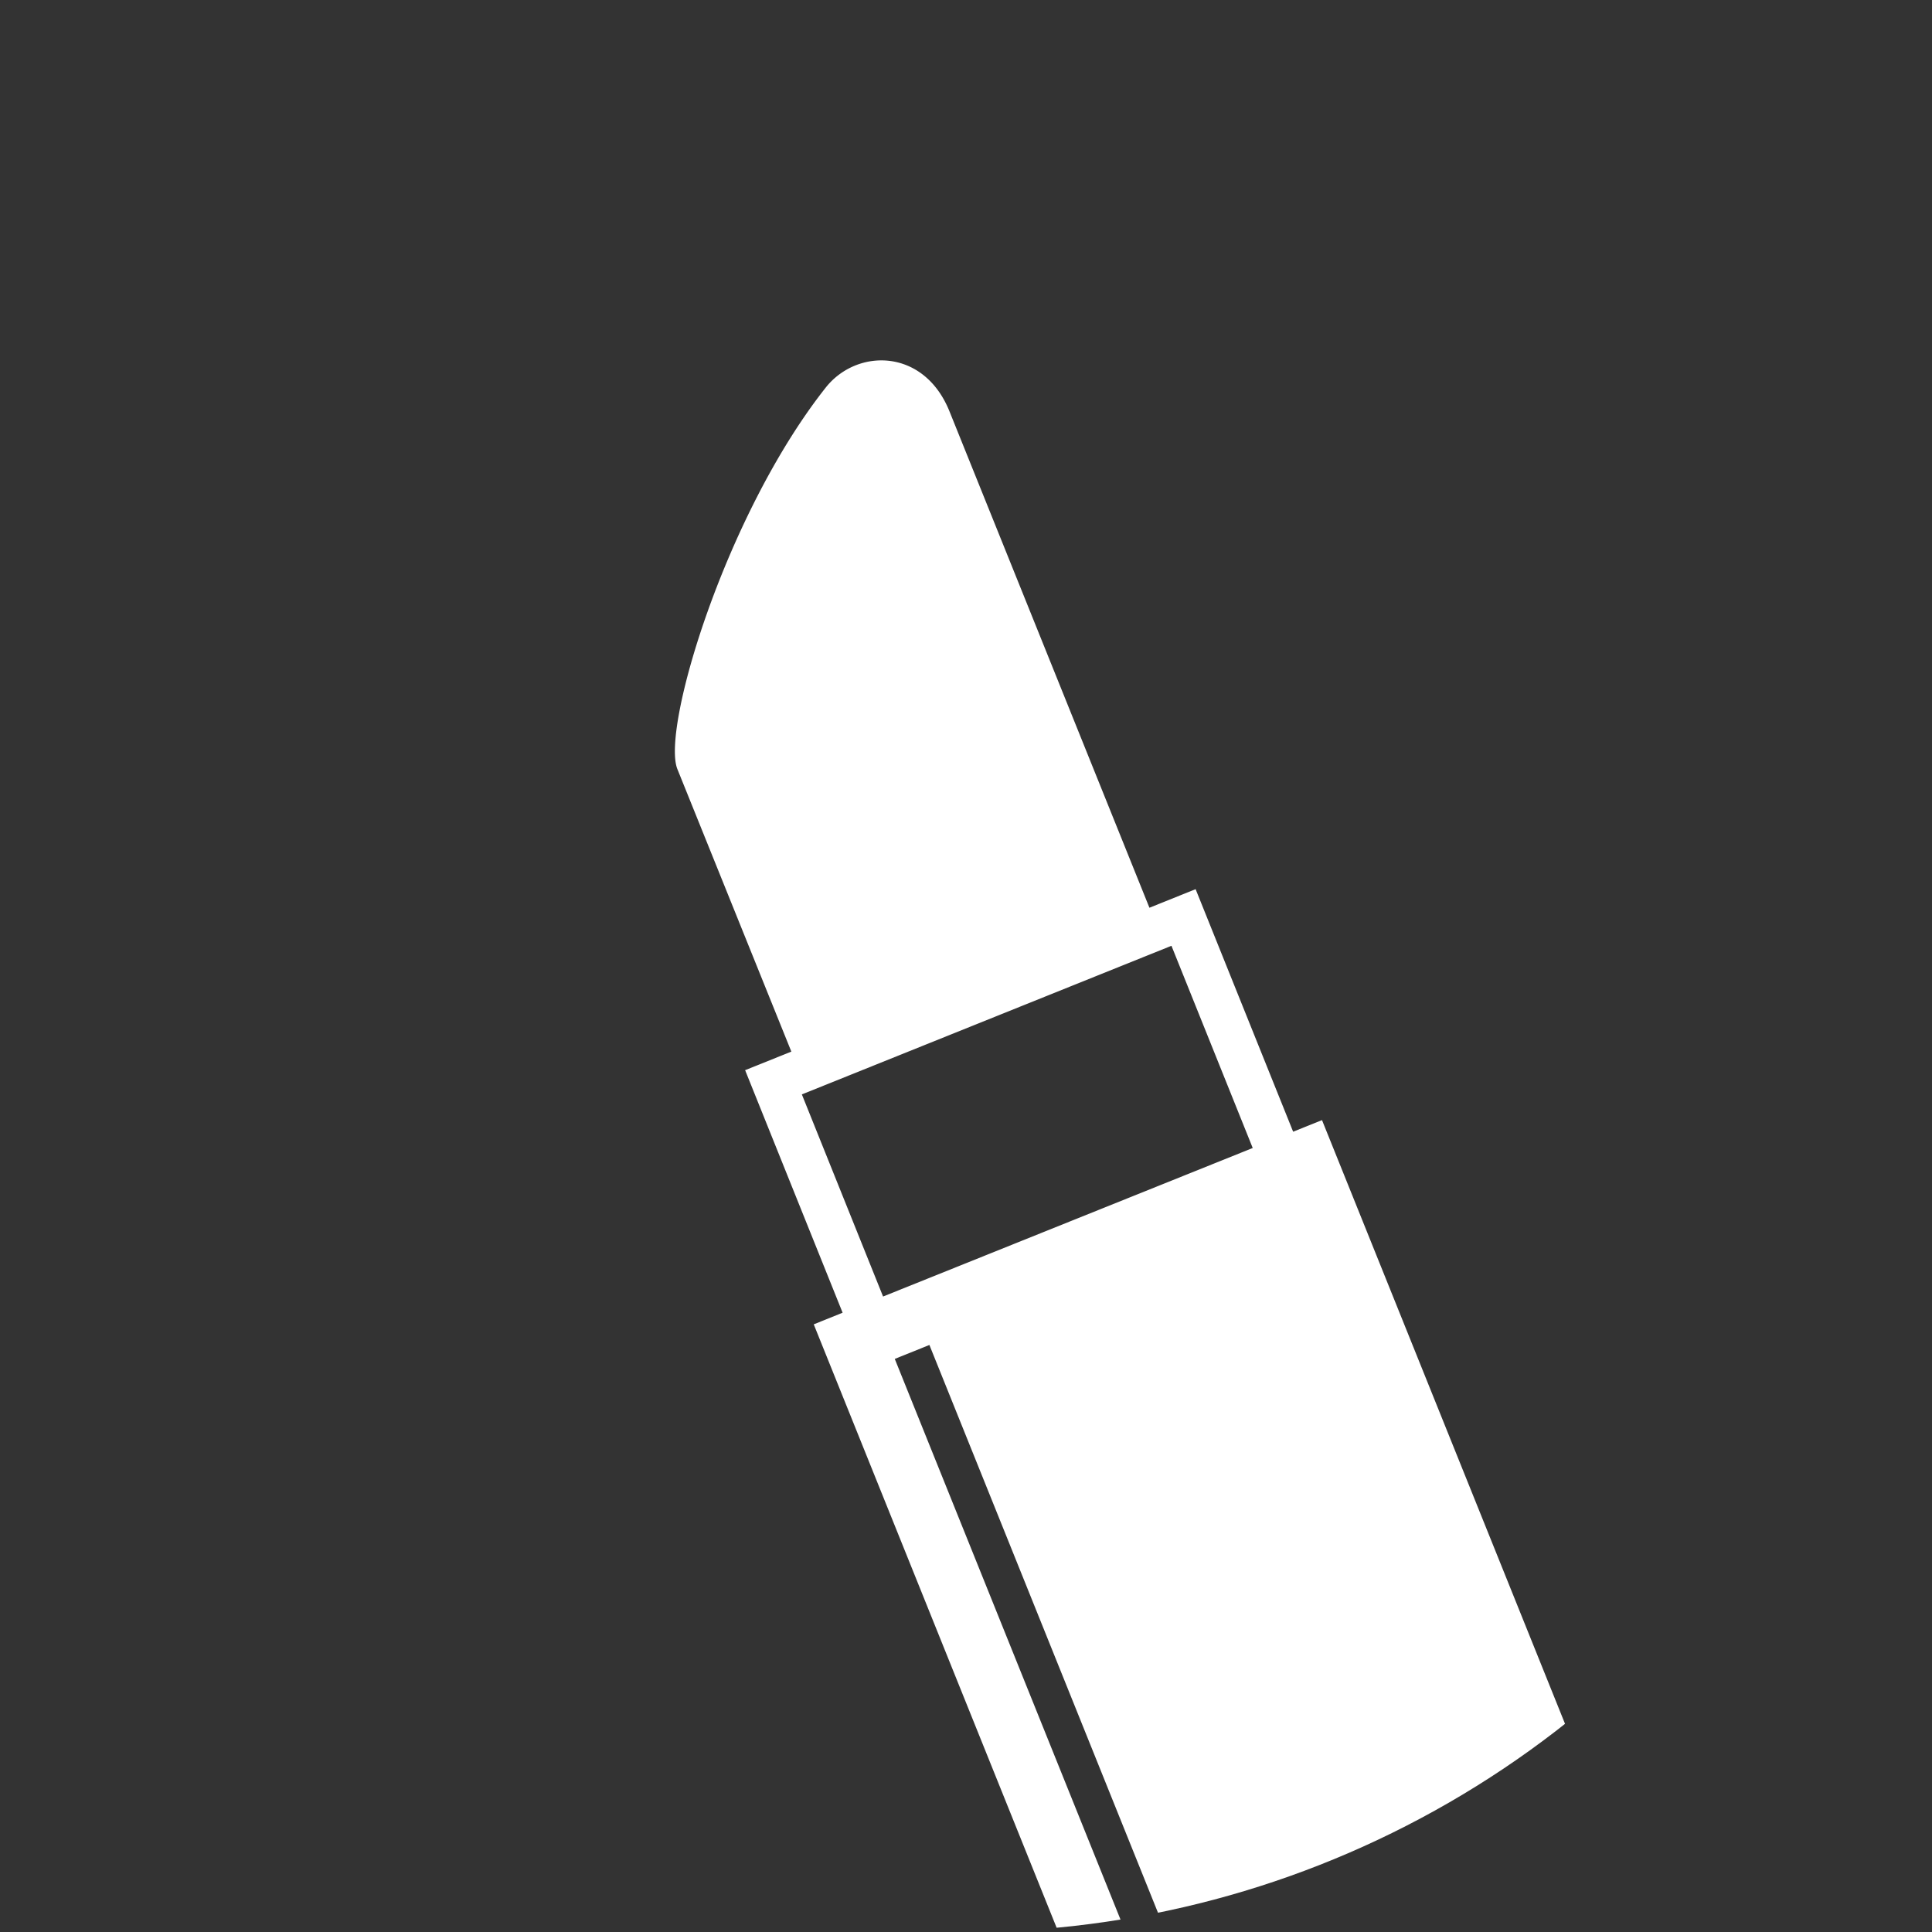 <svg xmlns="http://www.w3.org/2000/svg" xmlns:xlink="http://www.w3.org/1999/xlink" width="52" height="52"><rect width="100%" height="100%" fill="#333333" stroke="none"/><defs><circle id="a" cx="26" cy="26" r="26"/></defs><clipPath id="b"><use xlink:href="#a" overflow="visible"/></clipPath><path d="m33.718 30.898-9.95 3.998-2.186-5.44 9.948-4 2.187 5.442zm-1.813 22.415-.932.375-6.89-17.113.932-.375 6.89 17.113zm2.9-22.853-2.625-6.528-1.243.5-5.38-13.356c-.686-1.71-2.49-1.706-3.33-.647-2.695 3.407-4.433 9.184-3.995 10.272l3.067 7.603-1.244.5 2.624 6.528-.777.313 7.608 18.9c.73-.294 1.56.06 1.854.79L42.4 50.9a1.422 1.422 0 0 0 .79-1.852l-7.608-18.9-.777.312z" style="clip-path:url(#b);fill:#fff"/></svg>
